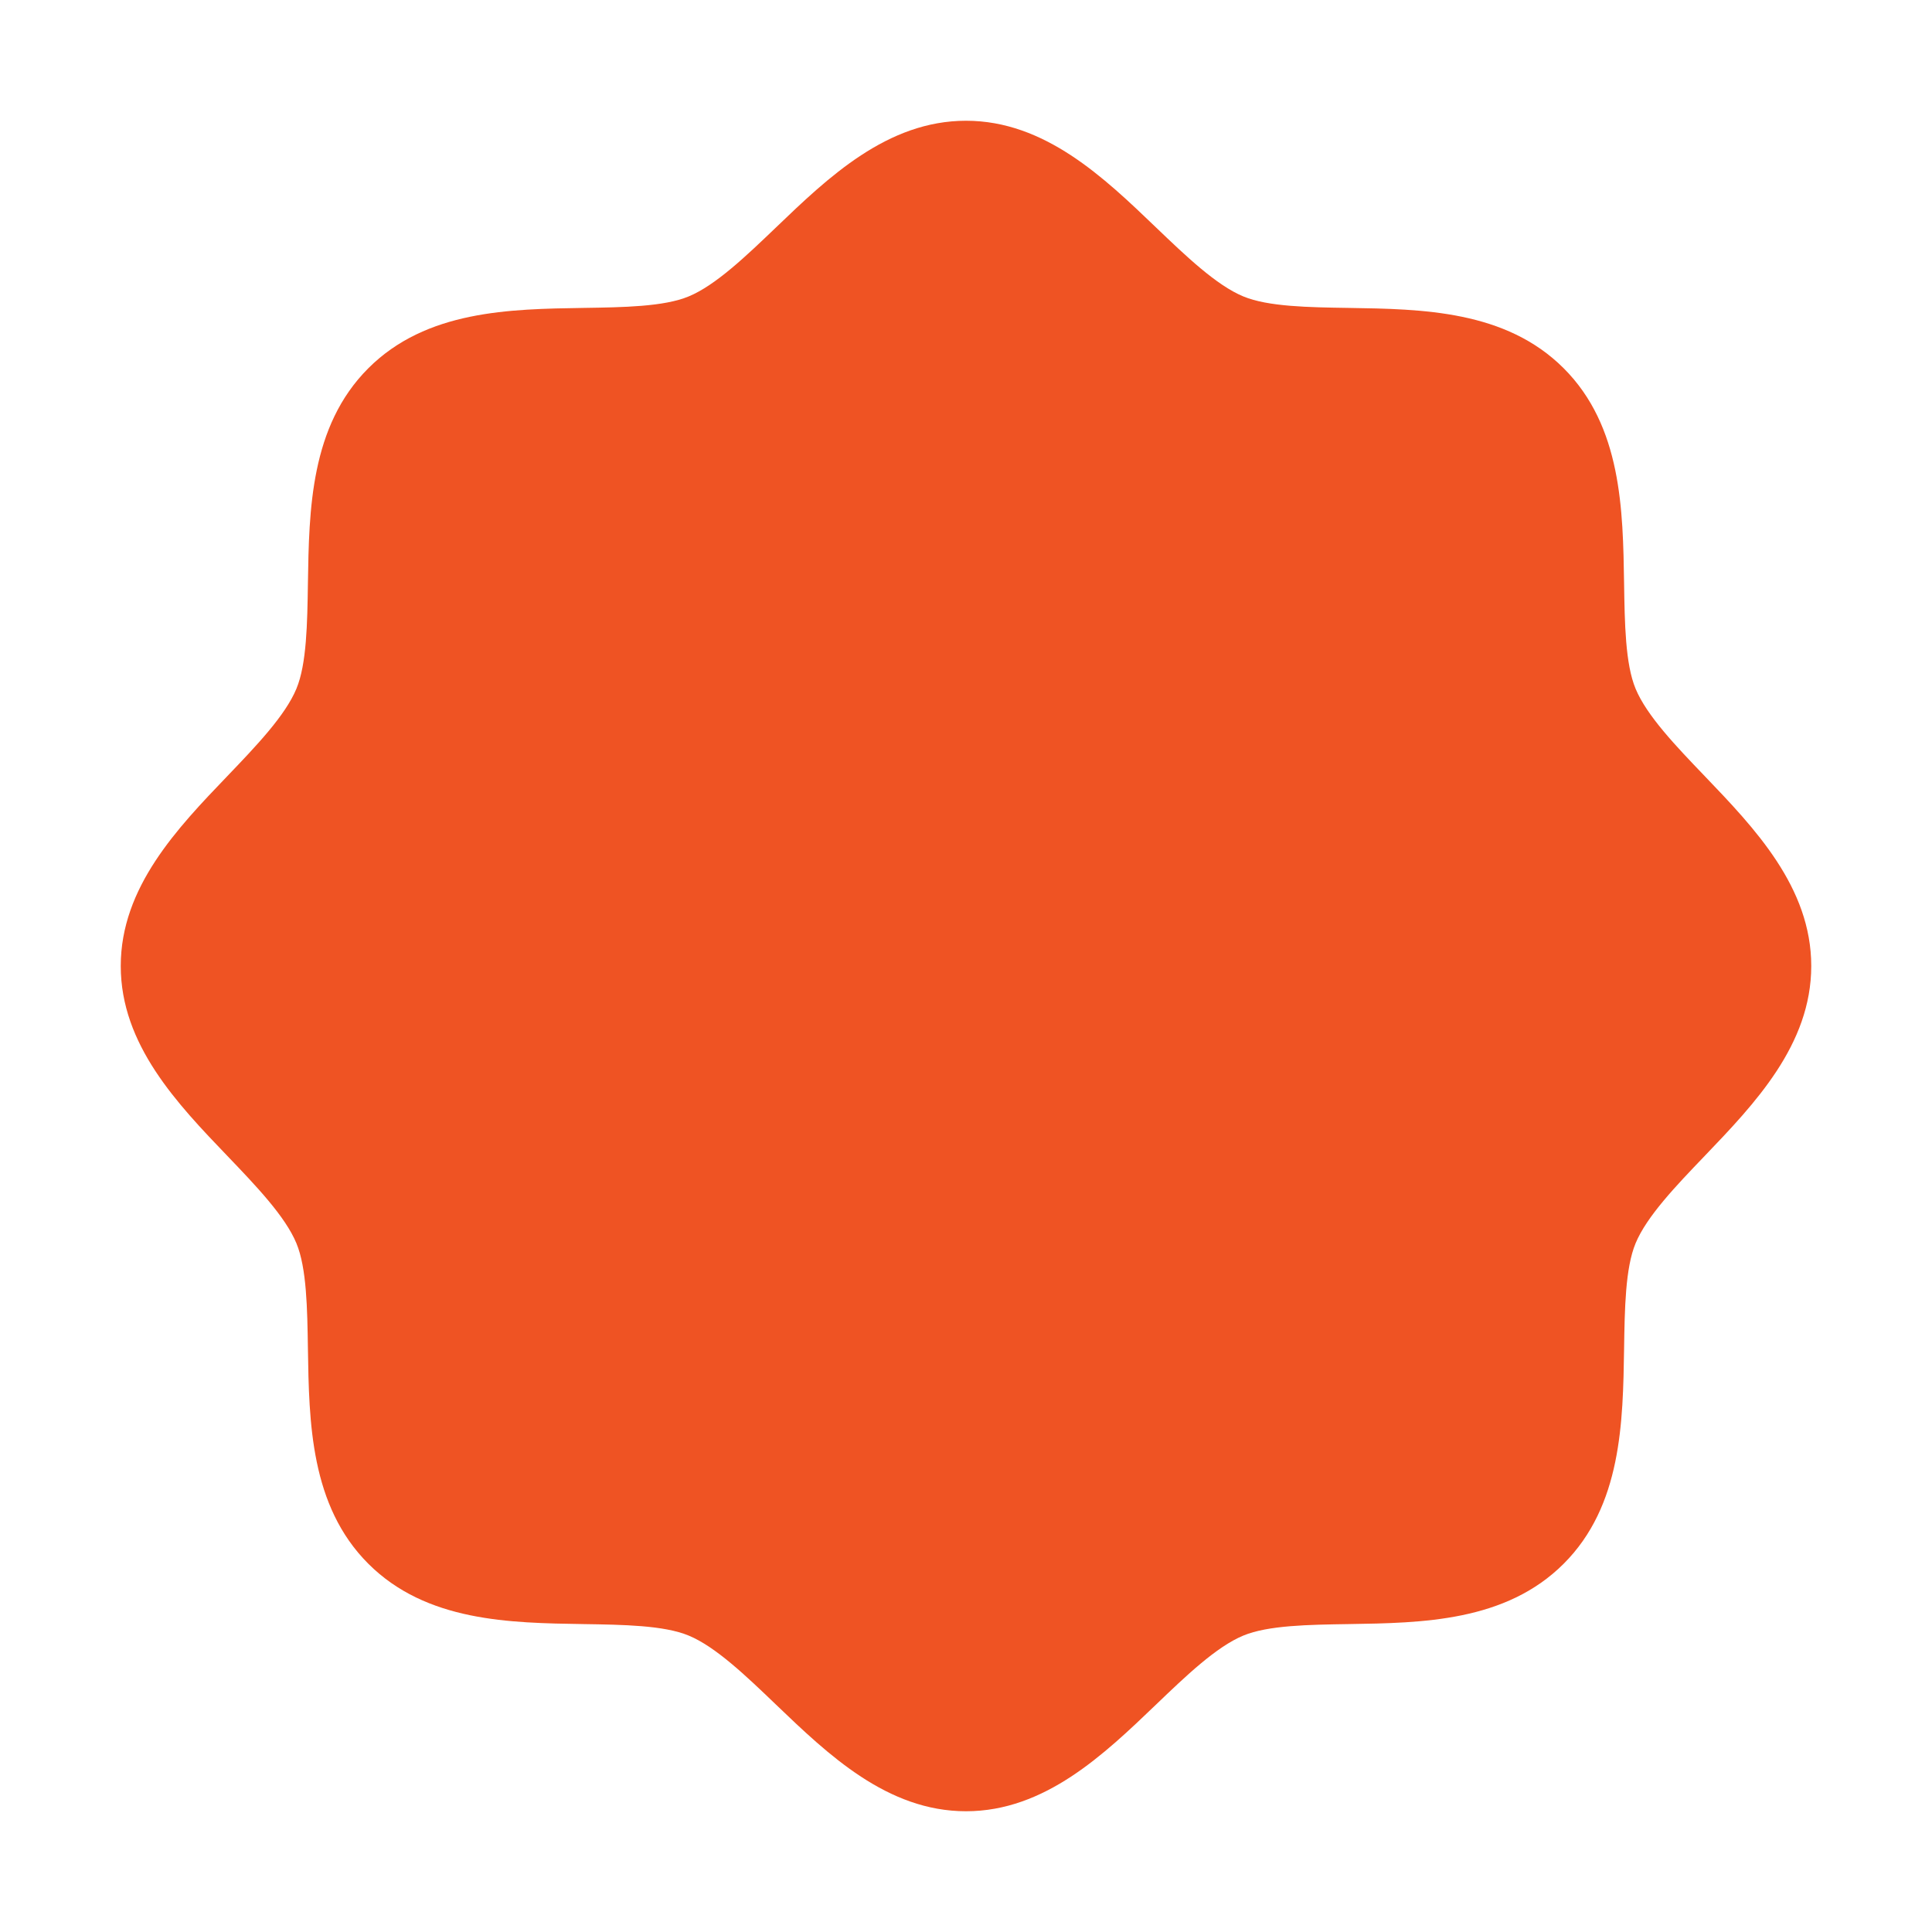 <?xml version="1.0" encoding="UTF-8"?> <svg xmlns="http://www.w3.org/2000/svg" width="32" height="32" viewBox="0 0 32 32" fill="none"><g clip-path="url(#clip0_1555_79)"><path d="M30 16C30 17.305 29.061 18.284 28.233 19.148C27.761 19.64 27.274 20.148 27.09 20.594C26.92 21.003 26.91 21.68 26.9 22.336C26.881 23.556 26.861 24.939 25.9 25.9C24.939 26.861 23.556 26.881 22.336 26.9C21.68 26.91 21.003 26.92 20.594 27.09C20.148 27.274 19.64 27.761 19.148 28.233C18.284 29.061 17.305 30 16 30C14.695 30 13.716 29.061 12.852 28.233C12.36 27.761 11.852 27.274 11.406 27.09C10.998 26.92 10.32 26.91 9.664 26.9C8.444 26.881 7.061 26.861 6.1 25.9C5.139 24.939 5.119 23.556 5.1 22.336C5.09 21.68 5.08 21.003 4.91 20.594C4.726 20.148 4.239 19.64 3.768 19.148C2.939 18.284 2 17.305 2 16C2 14.695 2.939 13.716 3.768 12.852C4.239 12.36 4.726 11.852 4.91 11.406C5.08 10.998 5.09 10.32 5.1 9.664C5.119 8.444 5.139 7.061 6.1 6.1C7.061 5.139 8.444 5.119 9.664 5.1C10.32 5.09 10.998 5.08 11.406 4.91C11.852 4.726 12.36 4.239 12.852 3.768C13.716 2.939 14.695 2 16 2C17.305 2 18.284 2.939 19.148 3.768C19.64 4.239 20.148 4.726 20.594 4.91C21.003 5.08 21.68 5.09 22.336 5.1C23.556 5.119 24.939 5.139 25.9 6.1C26.861 7.061 26.881 8.444 26.9 9.664C26.91 10.32 26.92 10.998 27.09 11.406C27.274 11.852 27.761 12.36 28.233 12.852C29.061 13.716 30 14.695 30 16Z" fill="#EF5323"></path></g><defs><clipPath id="clip0_1555_79"><rect width="32" height="32" fill="white"></rect></clipPath></defs></svg> 